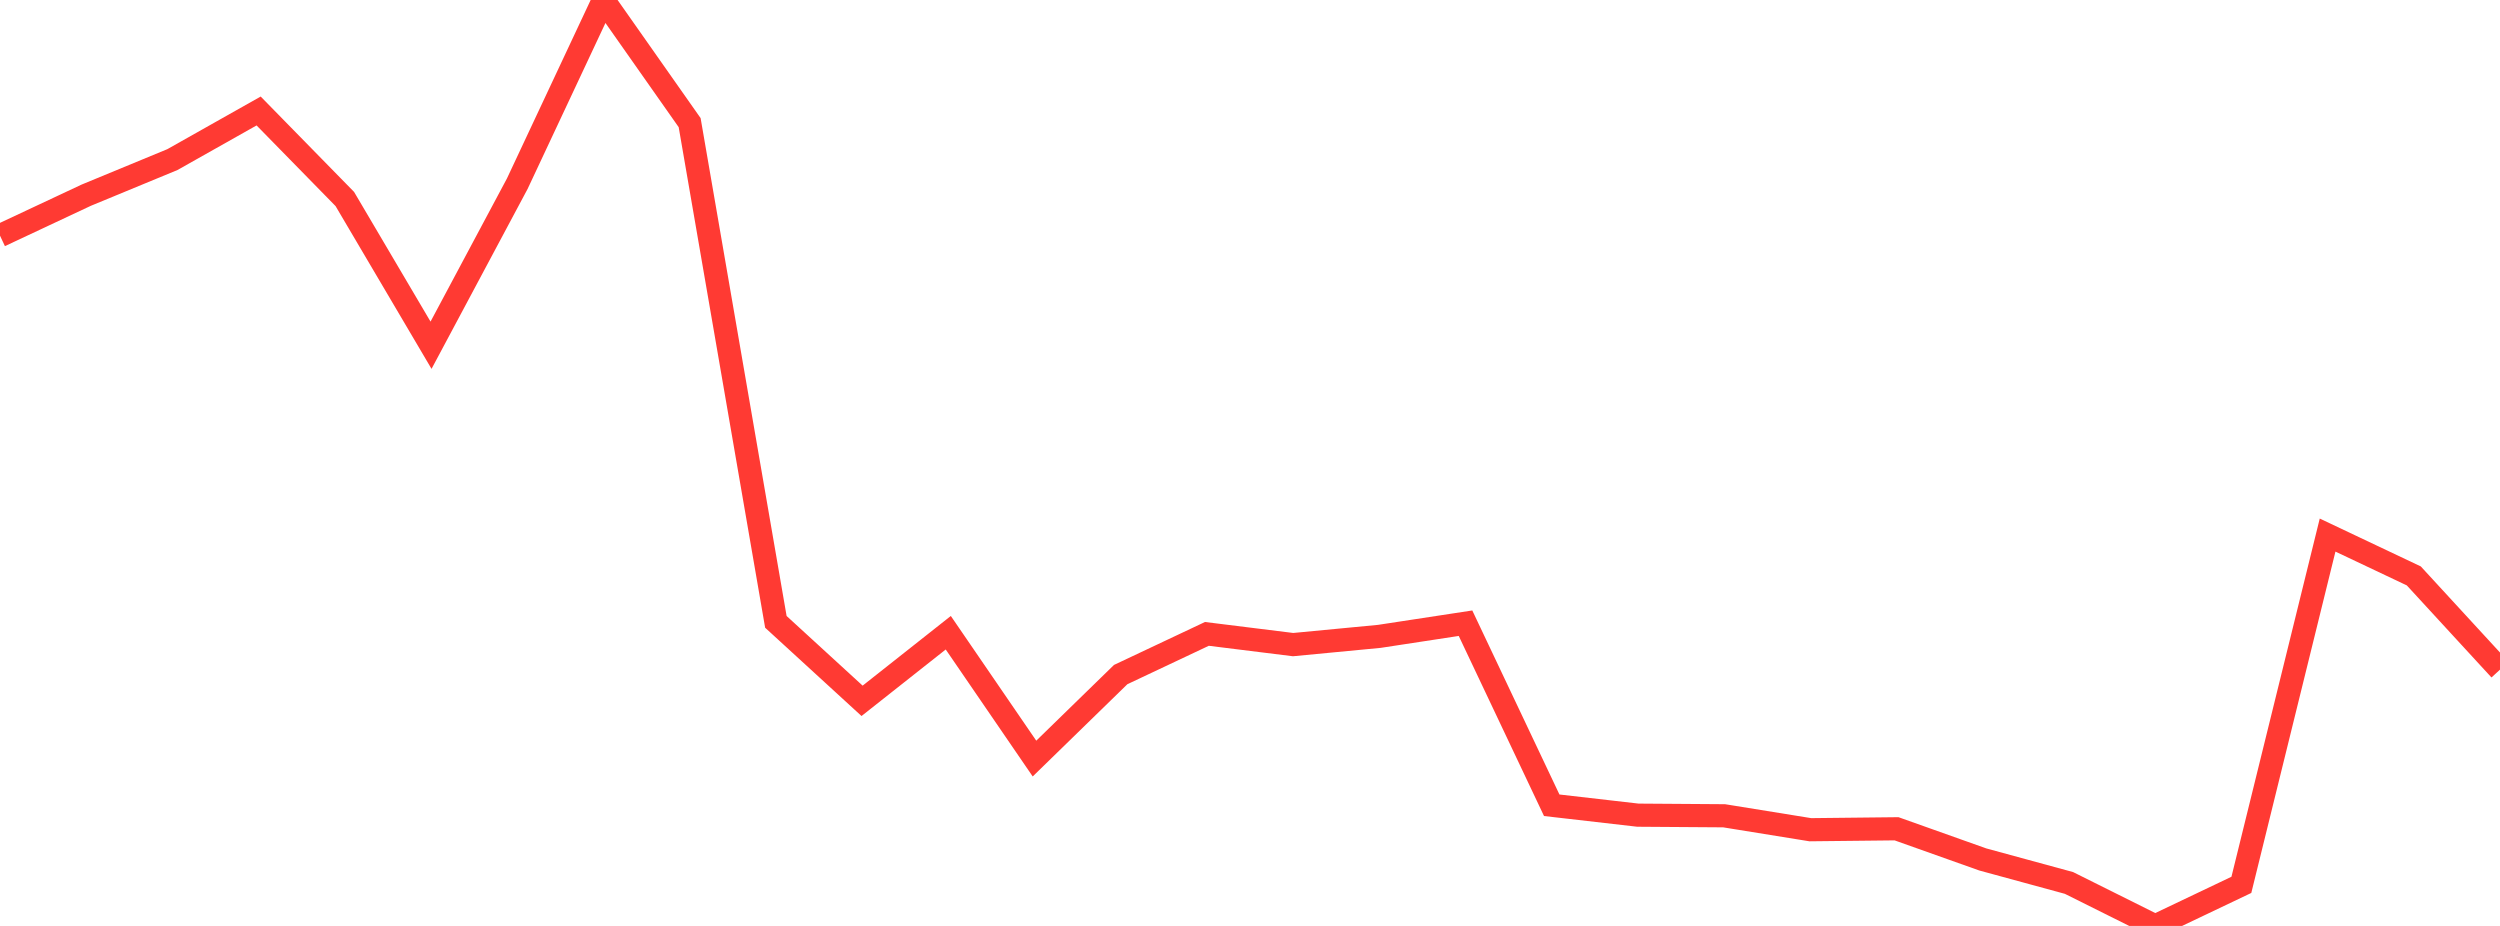 <?xml version="1.0" standalone="no"?>
<!DOCTYPE svg PUBLIC "-//W3C//DTD SVG 1.1//EN" "http://www.w3.org/Graphics/SVG/1.1/DTD/svg11.dtd">

<svg width="135" height="50" viewBox="0 0 135 50" preserveAspectRatio="none" 
  xmlns="http://www.w3.org/2000/svg"
  xmlns:xlink="http://www.w3.org/1999/xlink">


<polyline points="0.0, 12.725 4.655, 10.541 9.31, 8.618 13.966, 5.993 18.621, 10.747 23.276, 18.643 27.931, 9.923 32.586, 0.0 37.241, 6.623 41.897, 33.58 46.552, 37.845 51.207, 34.167 55.862, 40.963 60.517, 36.427 65.172, 34.23 69.828, 34.809 74.483, 34.364 79.138, 33.653 83.793, 43.484 88.448, 44.019 93.103, 44.052 97.759, 44.805 102.414, 44.754 107.069, 46.41 111.724, 47.679 116.379, 50.0 121.034, 47.782 125.69, 28.894 130.345, 31.099 135.0, 36.16" fill="none" stroke="#ff3a33" stroke-width="1.25"/>

</svg>